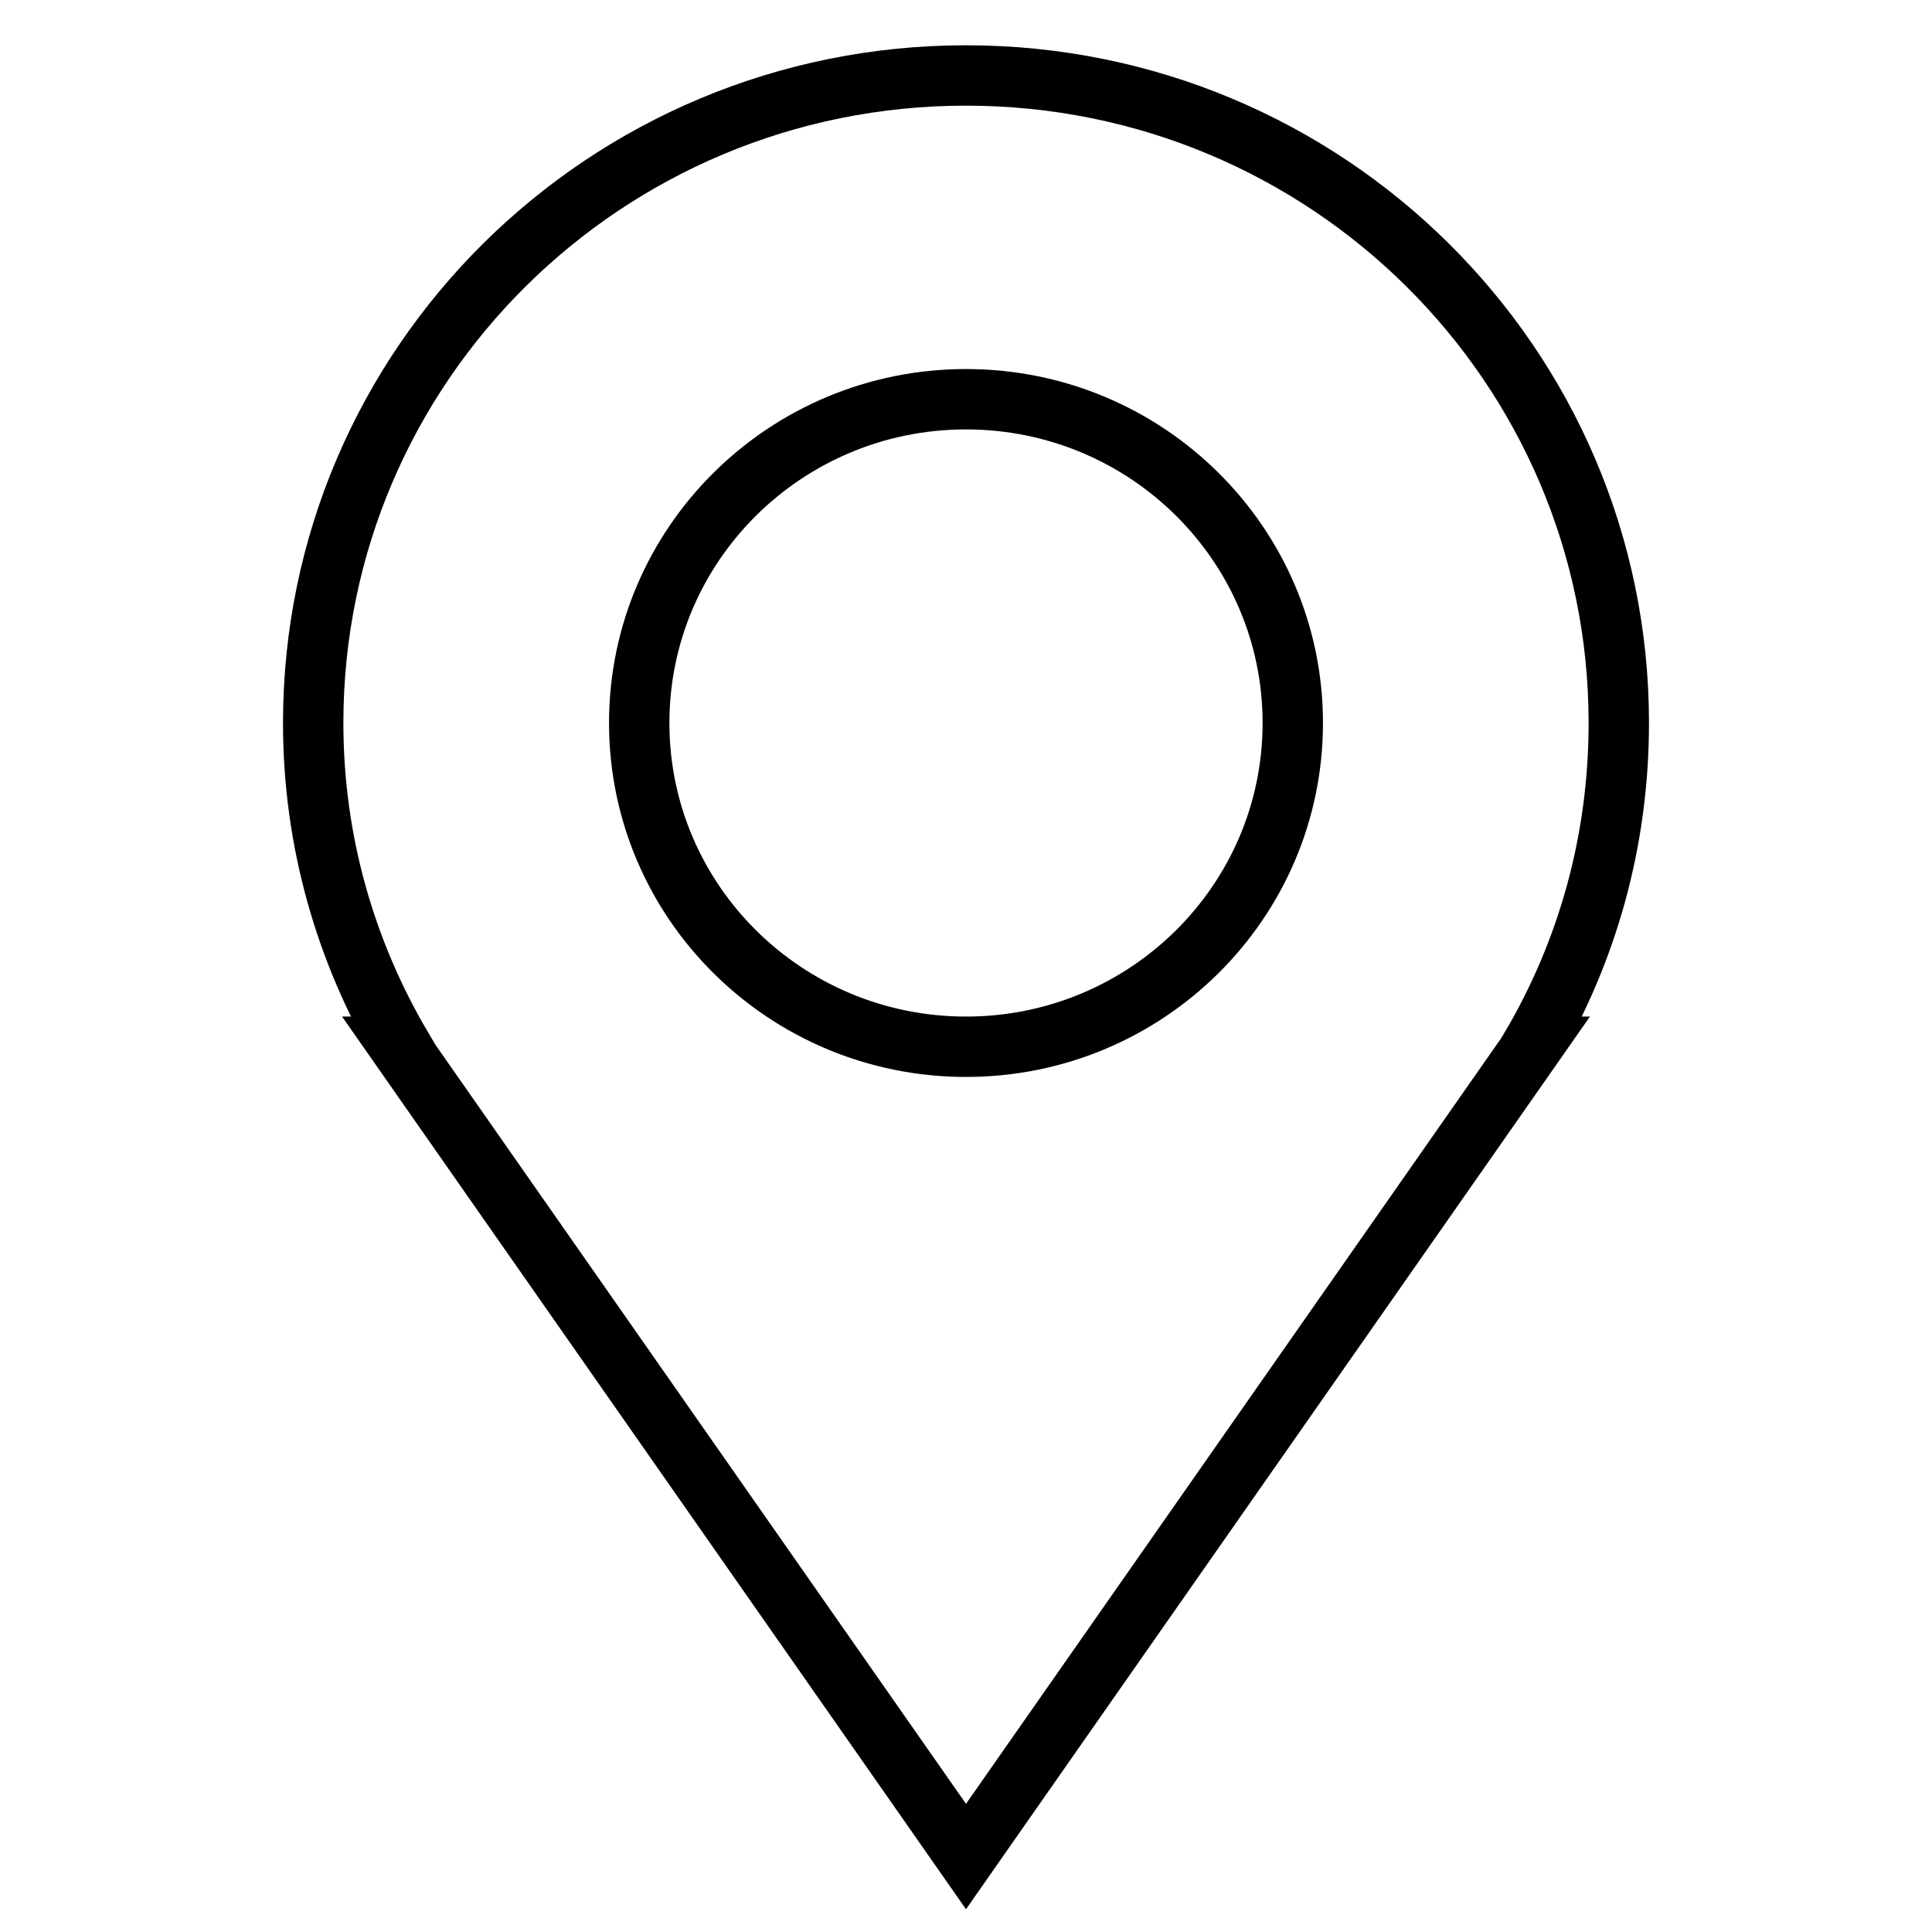 <?xml version="1.0" encoding="utf-8"?>
<!-- Svg Vector Icons : http://www.onlinewebfonts.com/icon -->
<!DOCTYPE svg PUBLIC "-//W3C//DTD SVG 1.1//EN" "http://www.w3.org/Graphics/SVG/1.1/DTD/svg11.dtd">
<svg version="1.1" xmlns="http://www.w3.org/2000/svg" xmlns:xlink="http://www.w3.org/1999/xlink" x="0px" y="0px" viewBox="0 0 256 256" enable-background="new 0 0 256 256" xml:space="preserve">
<g> <path stroke-width="8" fill-opacity="0" stroke="#000000"  d="M214.5,95.8c0-47.4-38.7-85.8-86.5-85.8c-47.8,0-86.5,38.4-86.5,85.8c0,15.7,4.3,30.3,11.7,42.9H53L128,246 l75-107.3h-0.1C210.3,126.1,214.5,111.5,214.5,95.8 M128,138.7c-23.9,0-43.3-19.2-43.3-42.9c0-23.7,19.4-42.9,43.3-42.9 c23.9,0,43.3,19.2,43.3,42.9C171.3,119.5,151.9,138.7,128,138.7"/></g>
</svg>